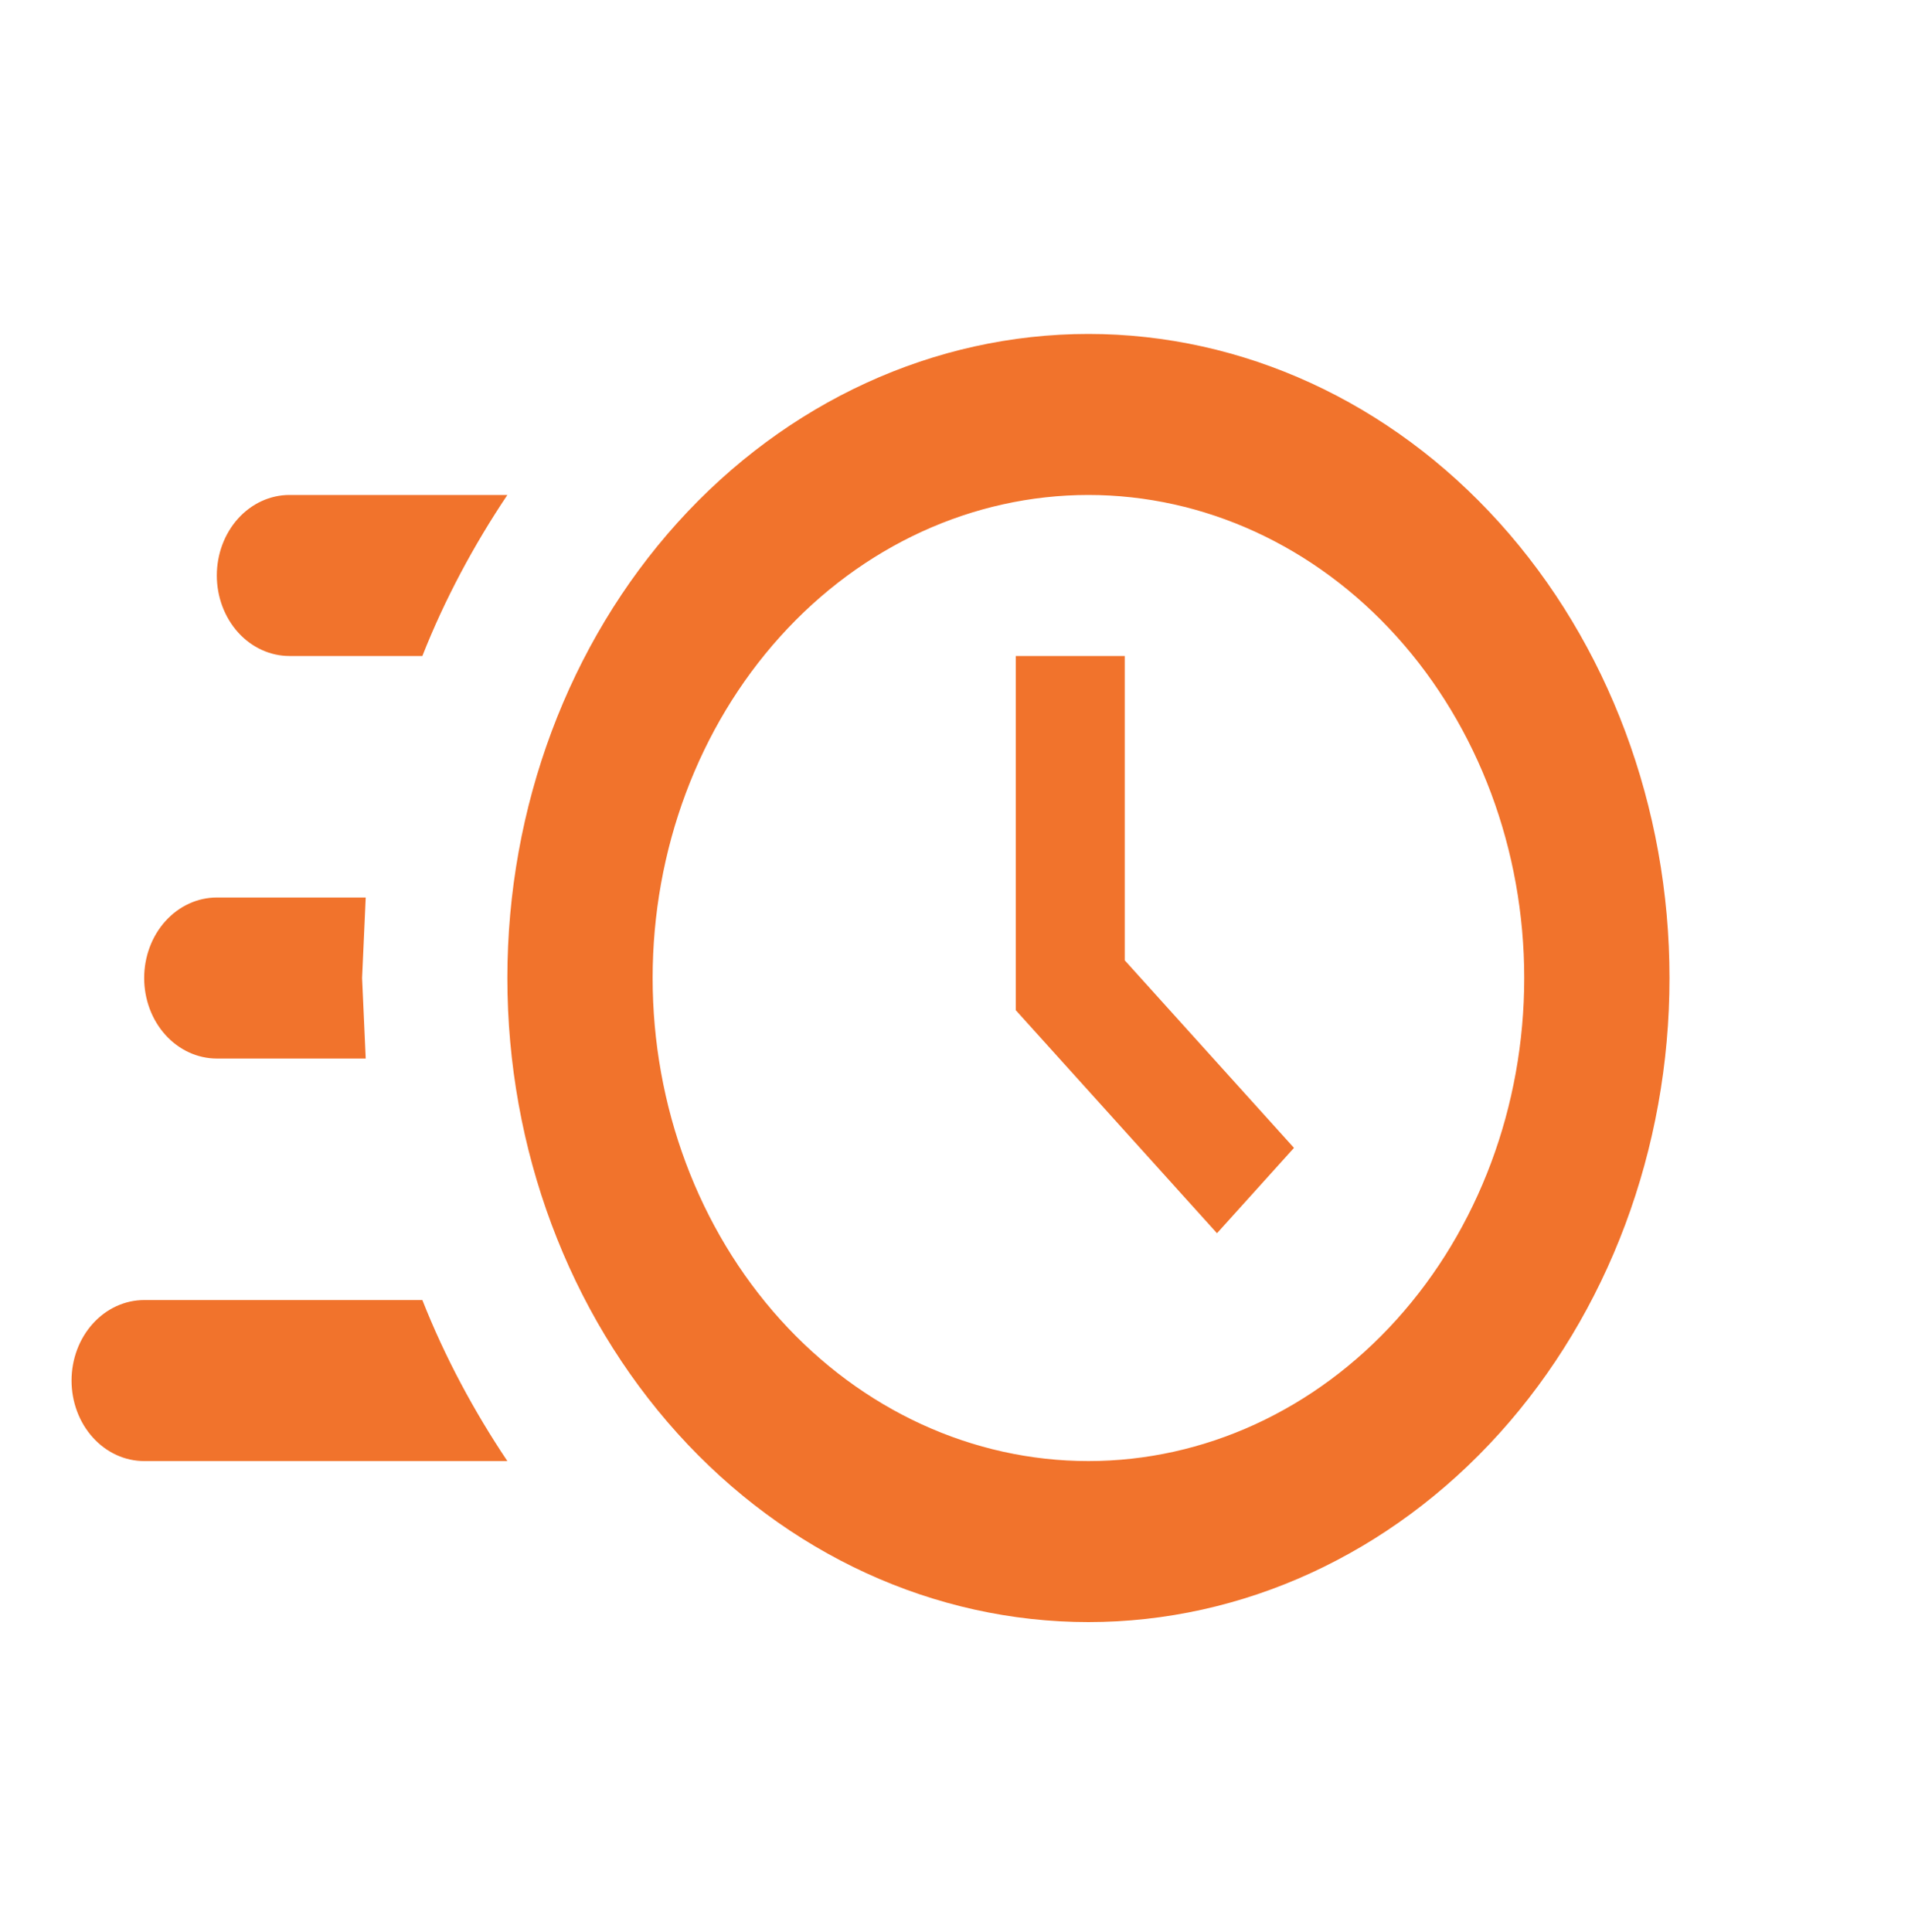 <svg width="80" height="81" viewBox="0 0 80 81" fill="none" xmlns="http://www.w3.org/2000/svg">
<path d="M45.636 14C52.098 14 58.295 16.845 62.864 21.908C67.433 26.972 70 33.839 70 41C70 48.161 67.433 55.028 62.864 60.092C58.295 65.155 52.098 68 45.636 68C39.175 68 32.978 65.155 28.409 60.092C23.84 55.028 21.273 48.161 21.273 41C21.273 33.839 23.84 26.972 28.409 21.908C32.978 16.845 39.175 14 45.636 14V14ZM45.636 20.75C40.79 20.75 36.142 22.884 32.716 26.681C29.289 30.479 27.364 35.629 27.364 41C27.364 46.371 29.289 51.521 32.716 55.319C36.142 59.117 40.79 61.25 45.636 61.25C50.483 61.25 55.13 59.117 58.557 55.319C61.984 51.521 63.909 46.371 63.909 41C63.909 35.629 61.984 30.479 58.557 26.681C55.13 22.884 50.483 20.75 45.636 20.75ZM42.591 27.5H47.159V40.258L54.255 48.121L51.027 51.699L42.591 42.35V27.5ZM6.045 61.25C5.238 61.25 4.463 60.894 3.892 60.261C3.321 59.629 3 58.77 3 57.875C3 56.98 3.321 56.121 3.892 55.489C4.463 54.856 5.238 54.5 6.045 54.5H17.709C18.654 56.896 19.872 59.157 21.273 61.25H6.045ZM9.091 44.375C8.283 44.375 7.509 44.019 6.937 43.386C6.366 42.754 6.045 41.895 6.045 41C6.045 40.105 6.366 39.246 6.937 38.614C7.509 37.981 8.283 37.625 9.091 37.625H15.334L15.182 41L15.334 44.375H9.091ZM12.136 27.5C11.329 27.5 10.554 27.144 9.983 26.512C9.412 25.878 9.091 25.02 9.091 24.125C9.091 23.23 9.412 22.372 9.983 21.738C10.554 21.106 11.329 20.75 12.136 20.75H21.273C19.872 22.843 18.654 25.104 17.709 27.5H12.136Z" fill="#F1732C"/>
</svg>
